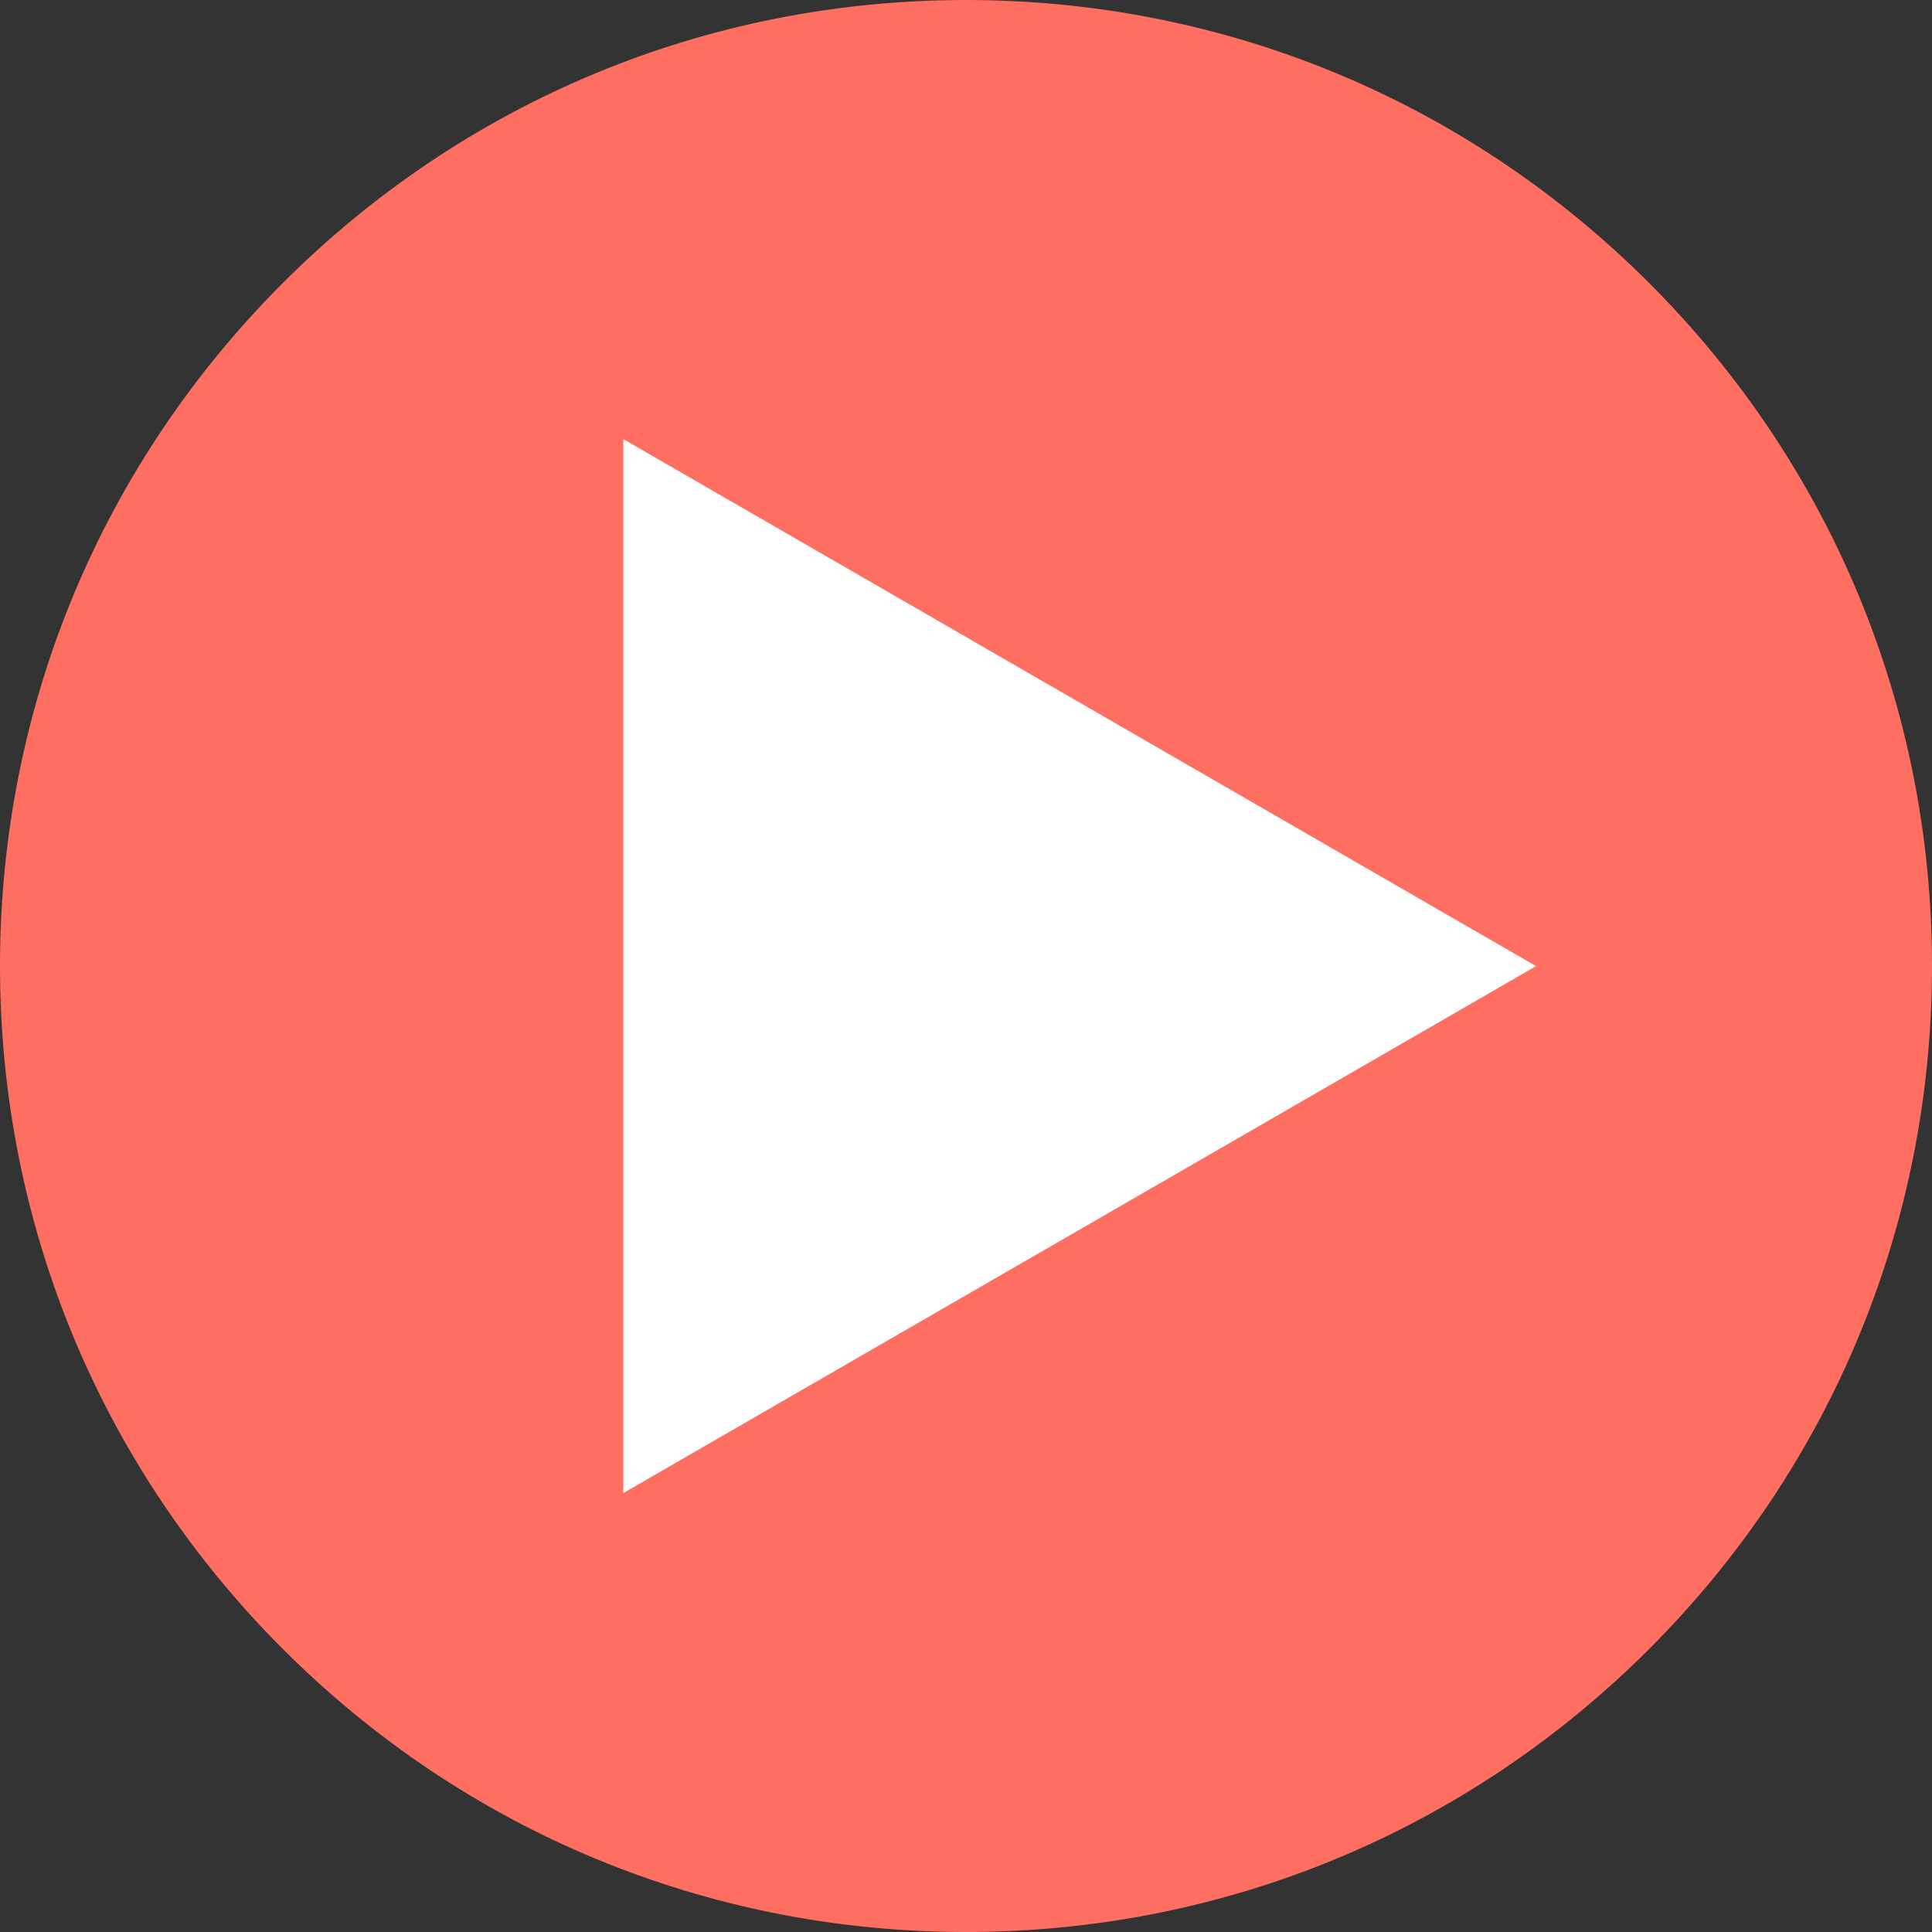 <svg width="32" height="32" viewBox="0 0 32 32" fill="none" xmlns="http://www.w3.org/2000/svg">
<rect x="0" y="0" width="32" height="32" fill="#333333" stroke="none"/>
<g clip-path="url(#clip0_4380_29230)">
<path d="M27.314 4.686C27.222 4.594 27.13 4.504 27.035 4.414C24.046 1.565 20.144 0 16 0C11.726 0 7.708 1.664 4.686 4.686C1.664 7.708 0 11.726 0 16C0 20.274 1.664 24.292 4.686 27.314C7.708 30.335 11.726 32 16 32C20.143 32 24.046 30.436 27.035 27.586C27.129 27.497 27.222 27.406 27.314 27.314C30.336 24.292 32 20.274 32 16C32 11.726 30.336 7.708 27.314 4.686Z" fill="#FF6F61"/>
<path d="M24.811 27.586C22.363 29.453 19.308 30.561 15.999 30.561C7.97 30.561 1.438 24.029 1.438 15.999C1.438 7.97 7.97 1.438 15.999 1.438C19.308 1.438 22.363 2.547 24.811 4.413C28.304 7.075 30.561 11.279 30.561 15.999C30.561 20.72 28.304 24.923 24.811 27.586Z" fill="#FF6F61"/>
<path d="M25.442 16.002L10.324 7.273V24.73L25.442 16.002Z" fill="white"/>
</g>
<defs>
<clipPath id="clip0_4380_29230">
<rect width="32" height="32" fill="white"/>
</clipPath>
</defs>
</svg>
